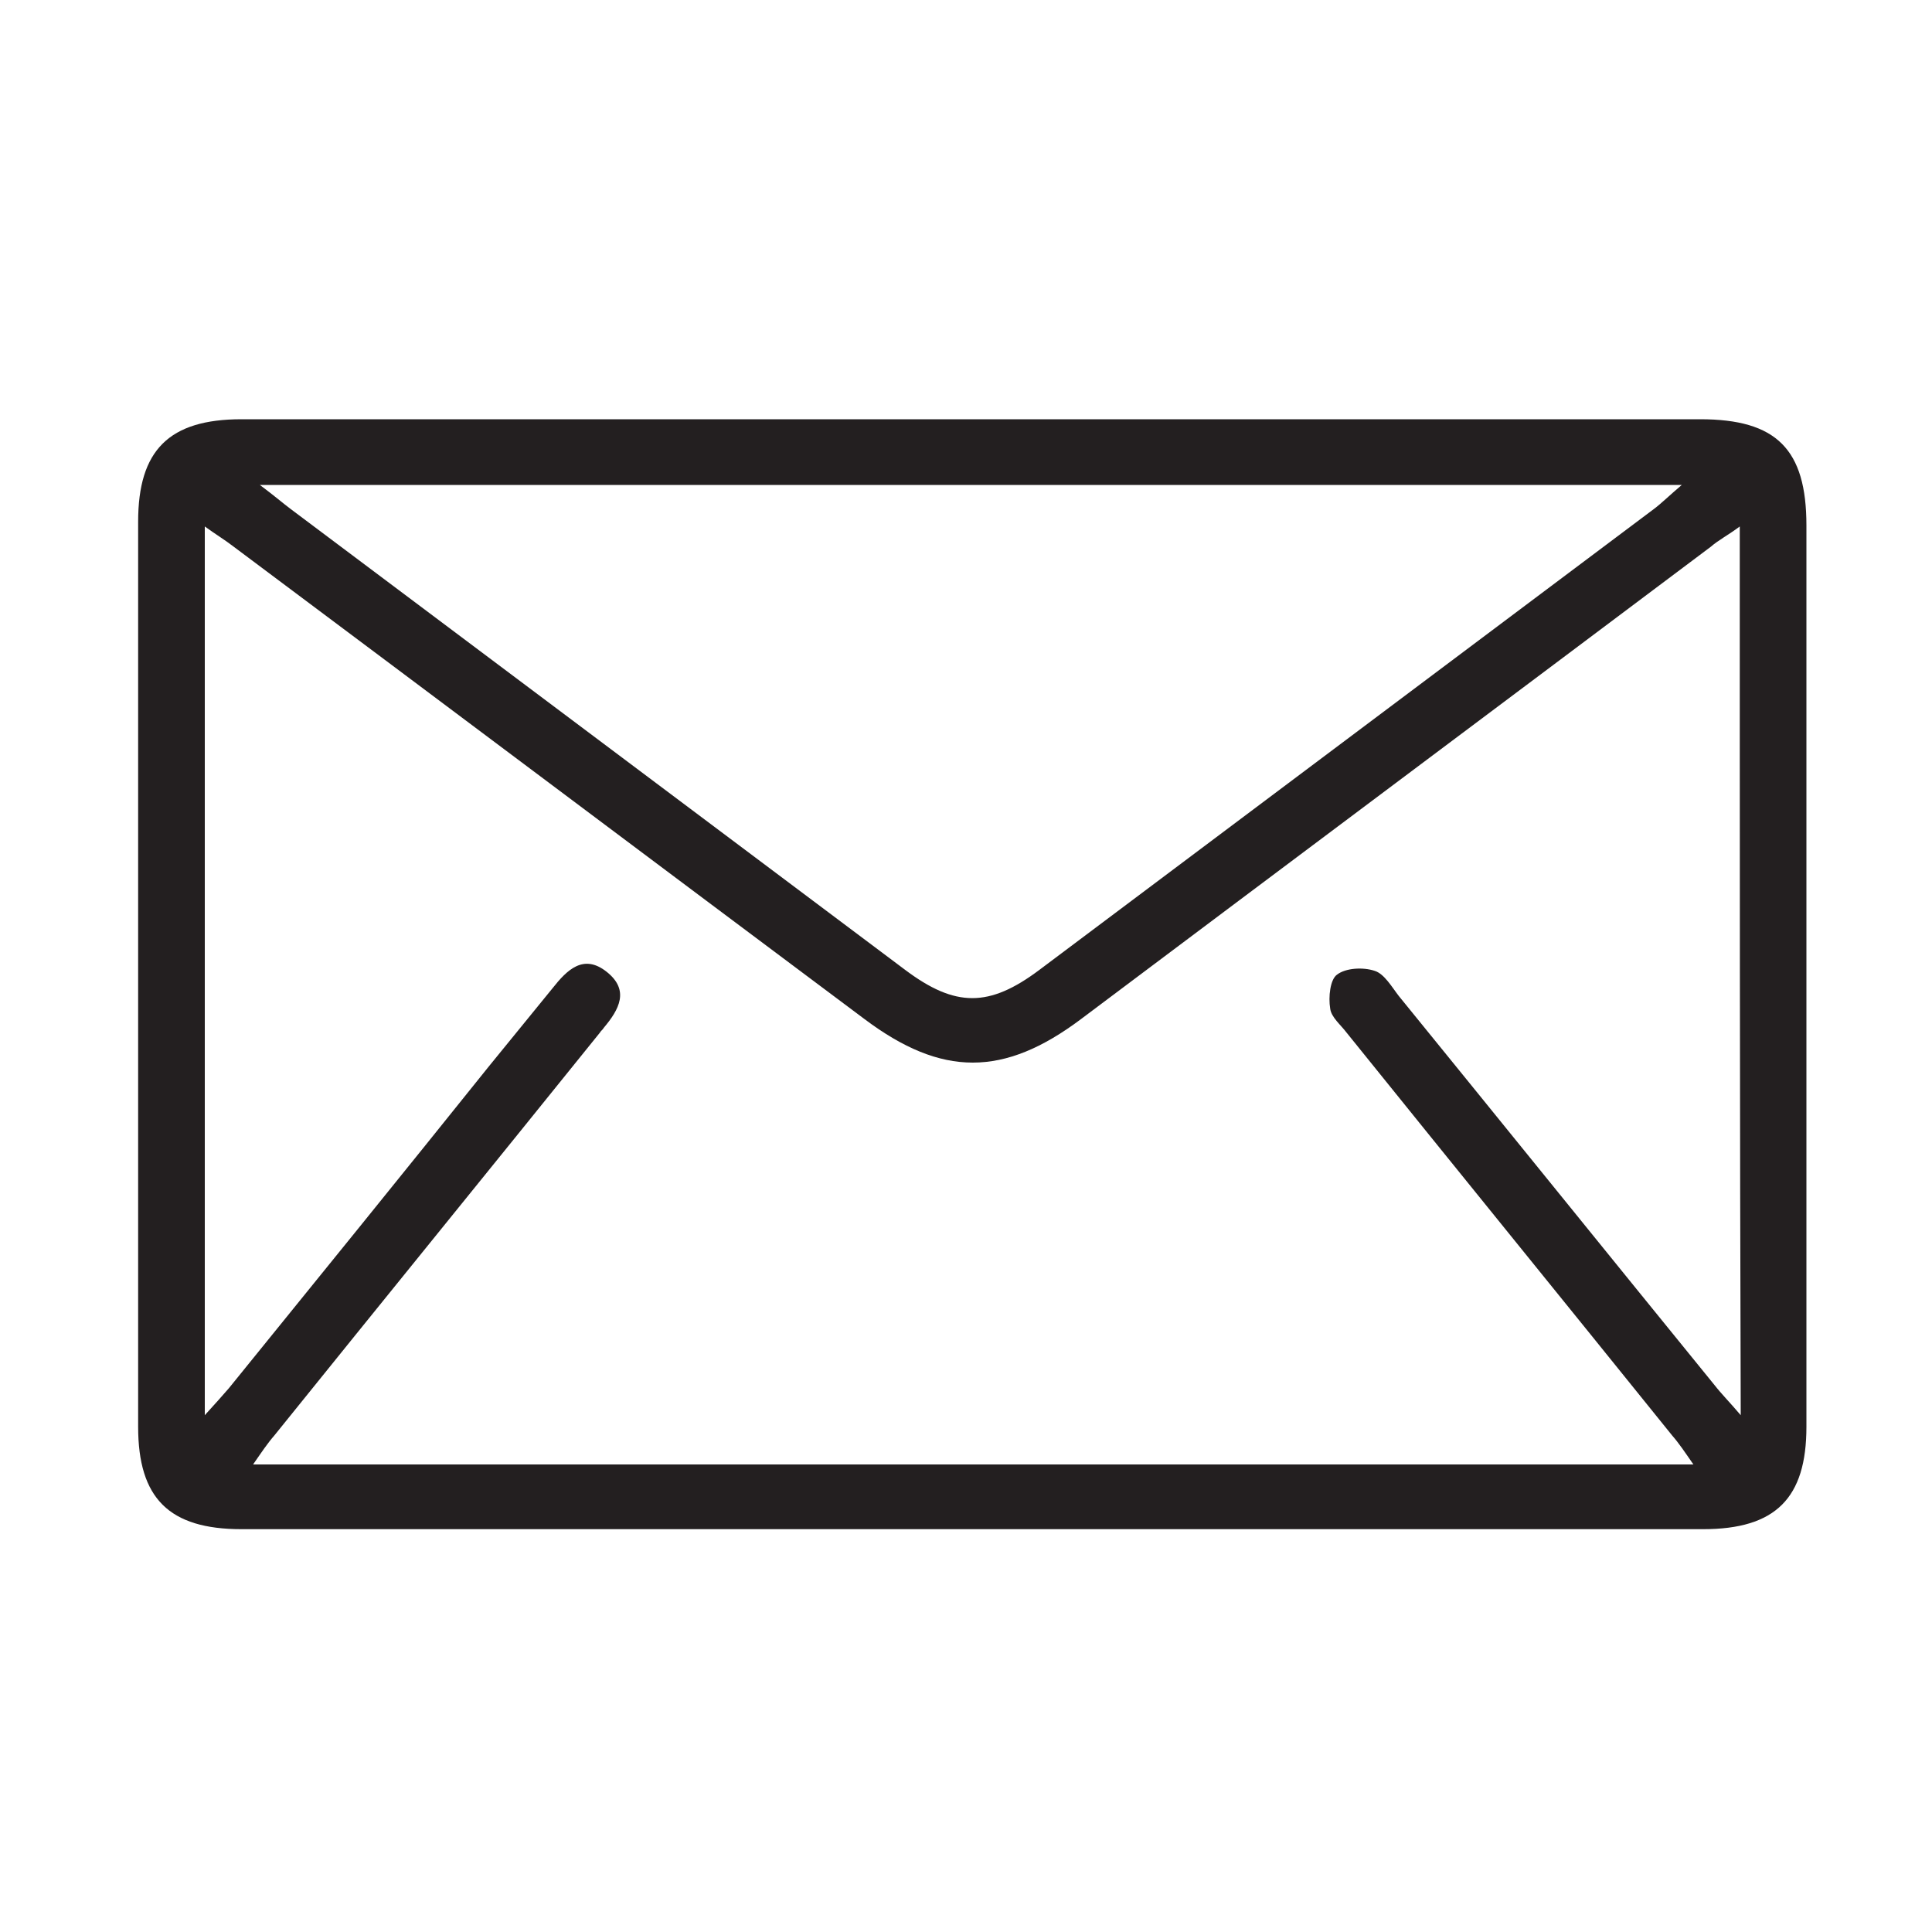 <?xml version="1.0" encoding="utf-8"?>
<!-- Generator: Adobe Illustrator 24.0.2, SVG Export Plug-In . SVG Version: 6.00 Build 0)  -->
<svg version="1.1" id="Layer_1" xmlns="http://www.w3.org/2000/svg" xmlns:xlink="http://www.w3.org/1999/xlink" x="0px" y="0px"
	 viewBox="0 0 200 200" style="enable-background:new 0 0 200 200;" xml:space="preserve">
<style type="text/css">
	.st0{fill:#231F20;}
</style>
<g>
	<path class="st0" d="M100.8,43.4c25.1,0,50.1,0,75.2,0c7.9,0,11,3.1,11,11c0,31.1,0,62.2,0,93.3c0,7.4-3.2,10.6-10.7,10.6
		c-50.4,0-100.9,0-151.3,0c-7.5,0-10.7-3.2-10.7-10.6c0-31.2,0-62.5,0-93.7c0-7.4,3.2-10.6,10.7-10.6
		C50.2,43.4,75.5,43.4,100.8,43.4z M180.1,54.5c-1.2,0.9-2.2,1.4-3,2.1c-21.7,16.3-43.5,32.6-65.2,48.9c-8,6-14.4,6-22.4,0
		C67.7,89.2,46,72.9,24.2,56.6c-0.9-0.7-1.9-1.3-3-2.1c0,30.9,0,61.2,0,92c1.1-1.2,1.8-2,2.5-2.8c9-11.1,18-22.2,26.9-33.3
		c2.2-2.7,4.4-5.4,6.6-8.1c1.5-1.9,3.2-3.6,5.6-1.7c2.4,1.9,1.3,3.9-0.3,5.8c-0.1,0.2-0.3,0.3-0.4,0.5
		c-11.2,13.9-22.5,27.8-33.7,41.7c-0.7,0.8-1.3,1.7-2.2,3c49.9,0,99.2,0,149.1,0c-0.9-1.3-1.5-2.2-2.2-3
		c-11.2-13.9-22.5-27.8-33.7-41.7c-0.6-0.8-1.6-1.6-1.7-2.5c-0.2-1.2,0-3,0.7-3.5c0.9-0.7,2.7-0.8,3.9-0.4c1,0.3,1.8,1.7,2.5,2.6
		c10.9,13.4,21.8,26.9,32.7,40.3c0.7,0.9,1.6,1.8,2.7,3.1C180.1,115.7,180.1,85.4,180.1,54.5z M26.9,50.2c1.6,1.2,2.4,1.9,3.2,2.5
		c21.2,15.9,42.4,31.8,63.6,47.7c5.2,3.9,8.7,3.9,13.9,0c21.2-15.9,42.4-31.8,63.6-47.7c0.8-0.6,1.6-1.4,2.9-2.5
		C124.9,50.2,76.4,50.2,26.9,50.2z"/>
</g>
</svg>
